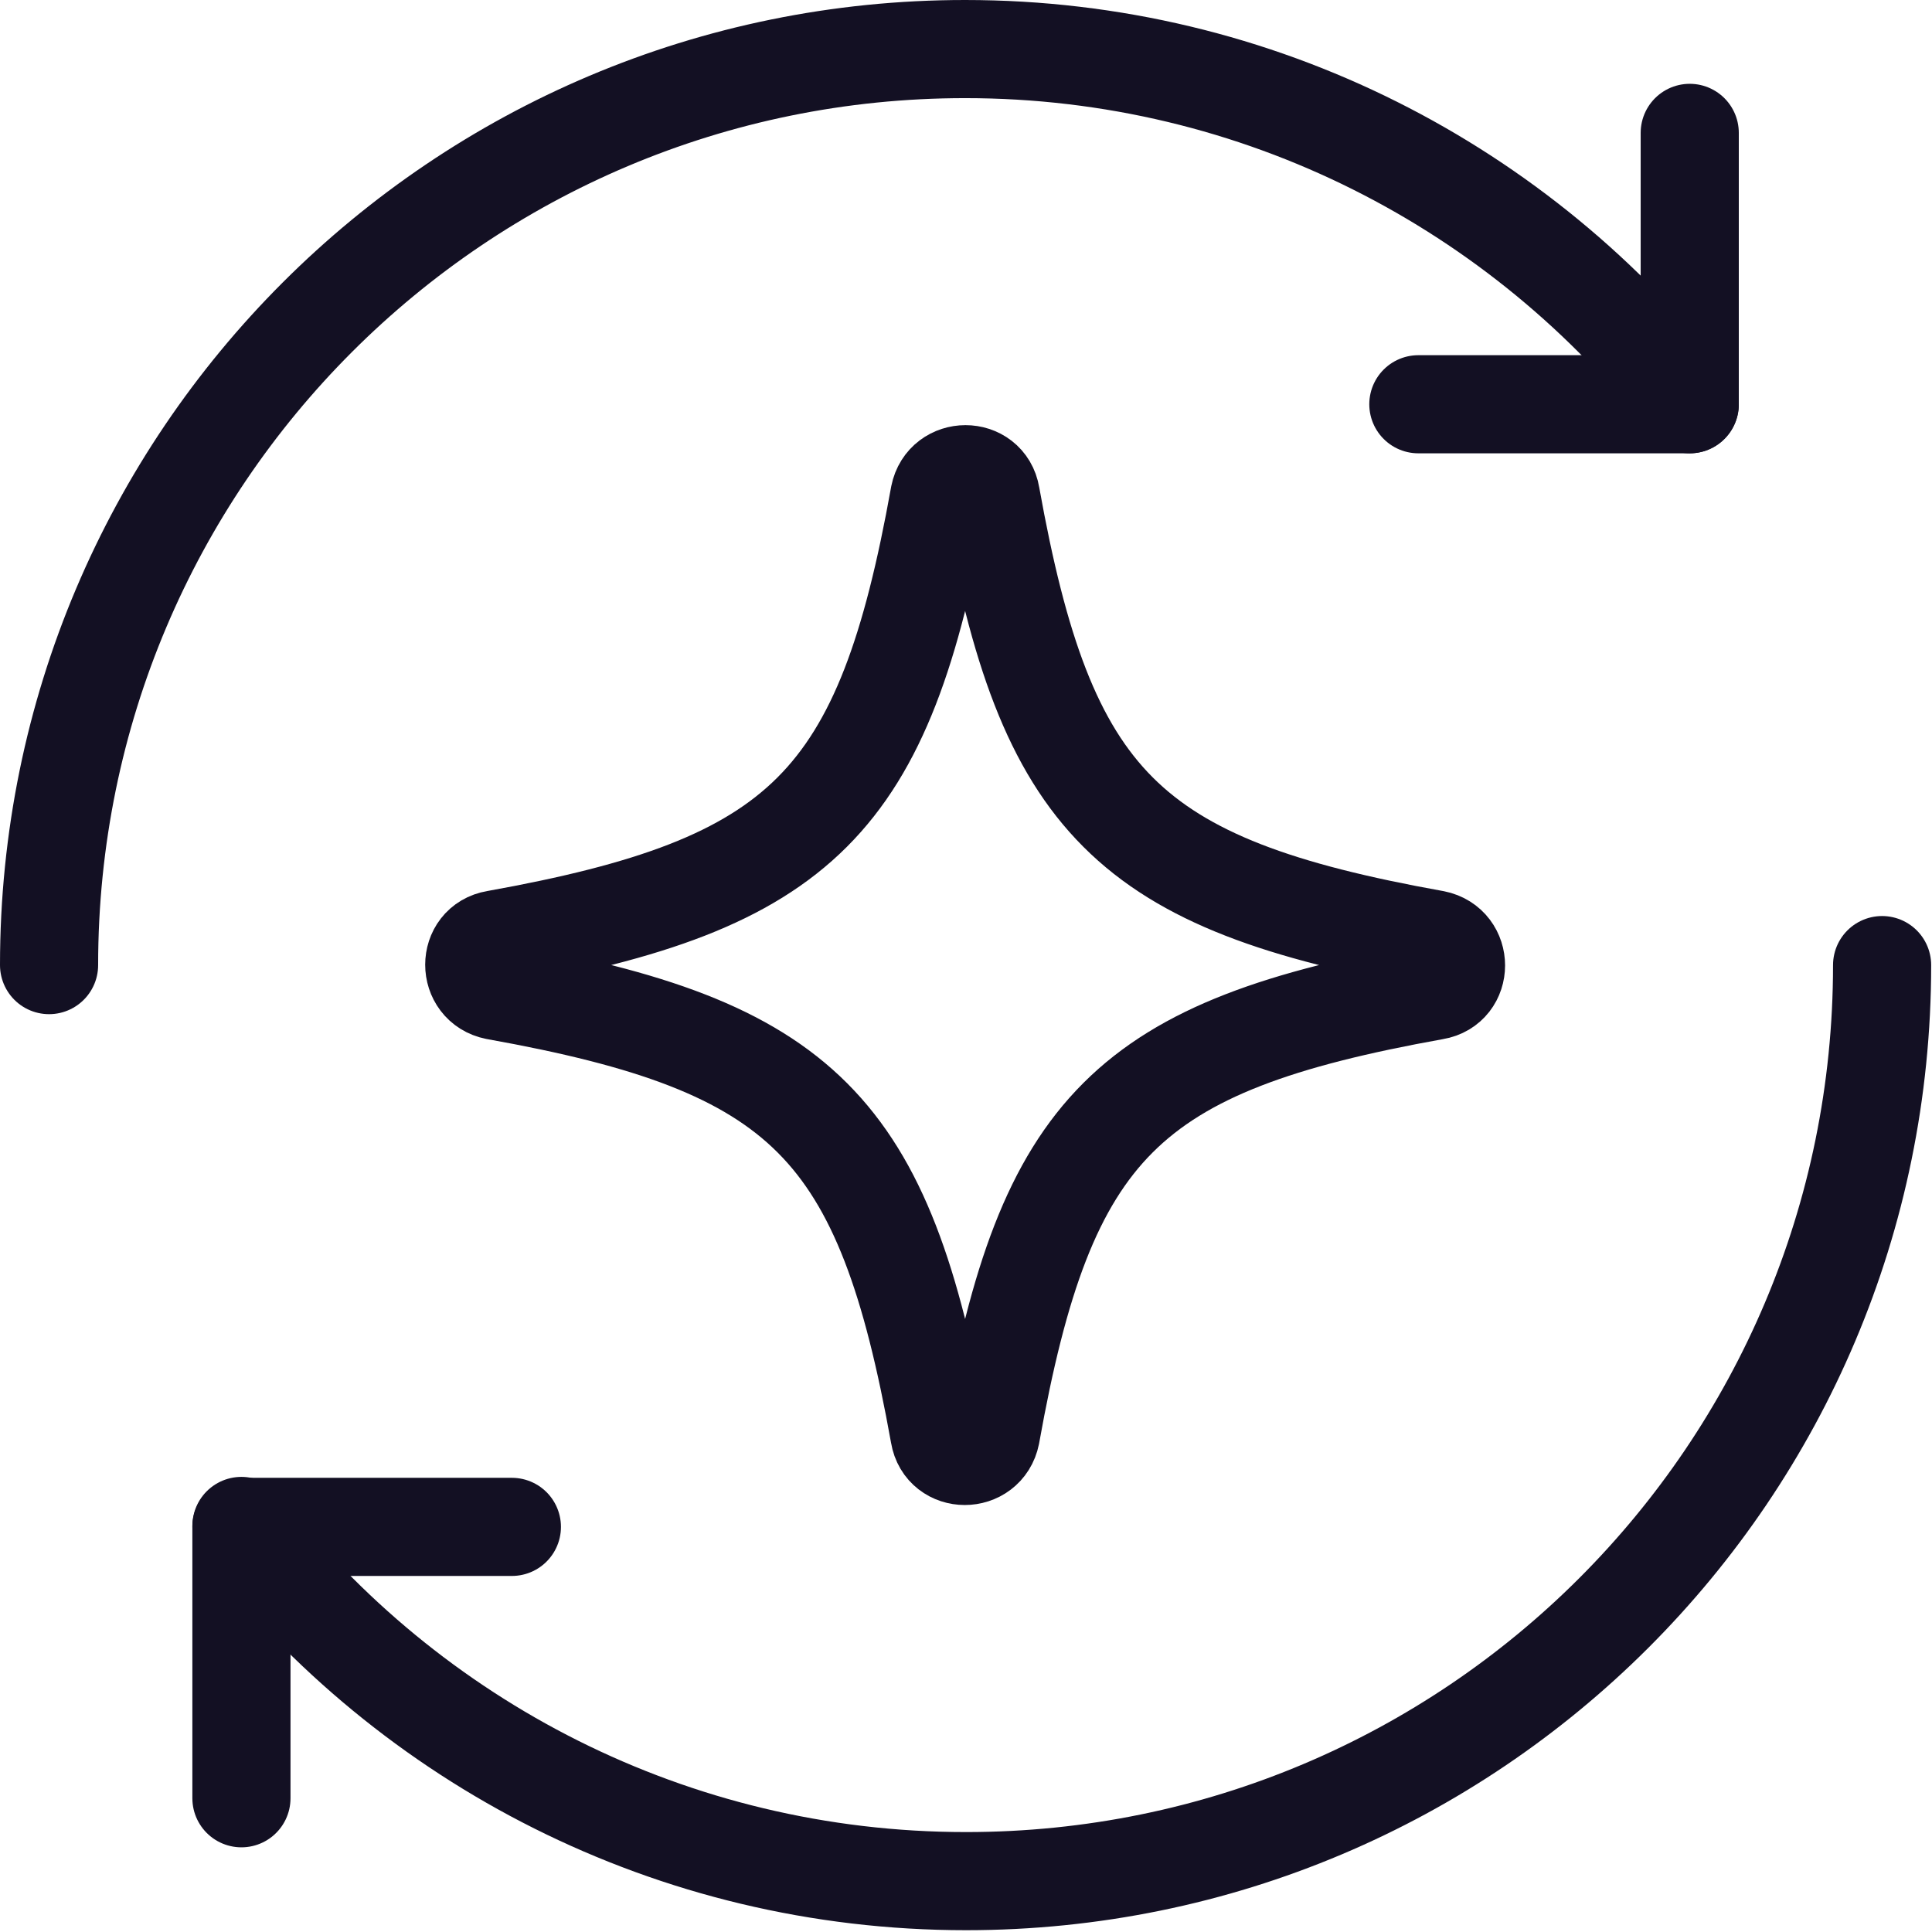 <svg width="58" height="58" viewBox="0 0 58 58" fill="none" xmlns="http://www.w3.org/2000/svg">
<path d="M14.881 29.744C24.143 31.402 26.544 33.832 28.202 43.065C28.345 43.923 29.574 43.923 29.746 43.065C31.404 33.803 33.834 31.402 43.067 29.744C43.925 29.601 43.925 28.372 43.067 28.201C33.834 26.543 31.404 24.113 29.746 14.879C29.603 14.022 28.374 14.022 28.202 14.879C26.544 24.113 24.114 26.543 14.881 28.201C14.023 28.343 14.023 29.573 14.881 29.744Z" stroke="#131023" stroke-width="2.946" stroke-linecap="round" stroke-linejoin="round"/>
<path d="M1.473 28.973C1.473 13.765 13.794 1.473 28.973 1.473C37.806 1.473 45.696 5.647 50.727 12.136" stroke="#131023" stroke-width="2.946" stroke-linecap="round" stroke-linejoin="round"/>
<path d="M50.727 3.989V12.136H42.58" stroke="#131023" stroke-width="2.946" stroke-linecap="round" stroke-linejoin="round"/>
<path d="M56.502 28.973C56.502 44.181 44.182 56.473 29.002 56.473C20.169 56.473 12.28 52.3 7.248 45.81" stroke="#131023" stroke-width="2.946" stroke-linecap="round" stroke-linejoin="round"/>
<path d="M7.248 53.985V45.838H15.367" stroke="#131023" stroke-width="2.946" stroke-linecap="round" stroke-linejoin="round"/>
</svg>
